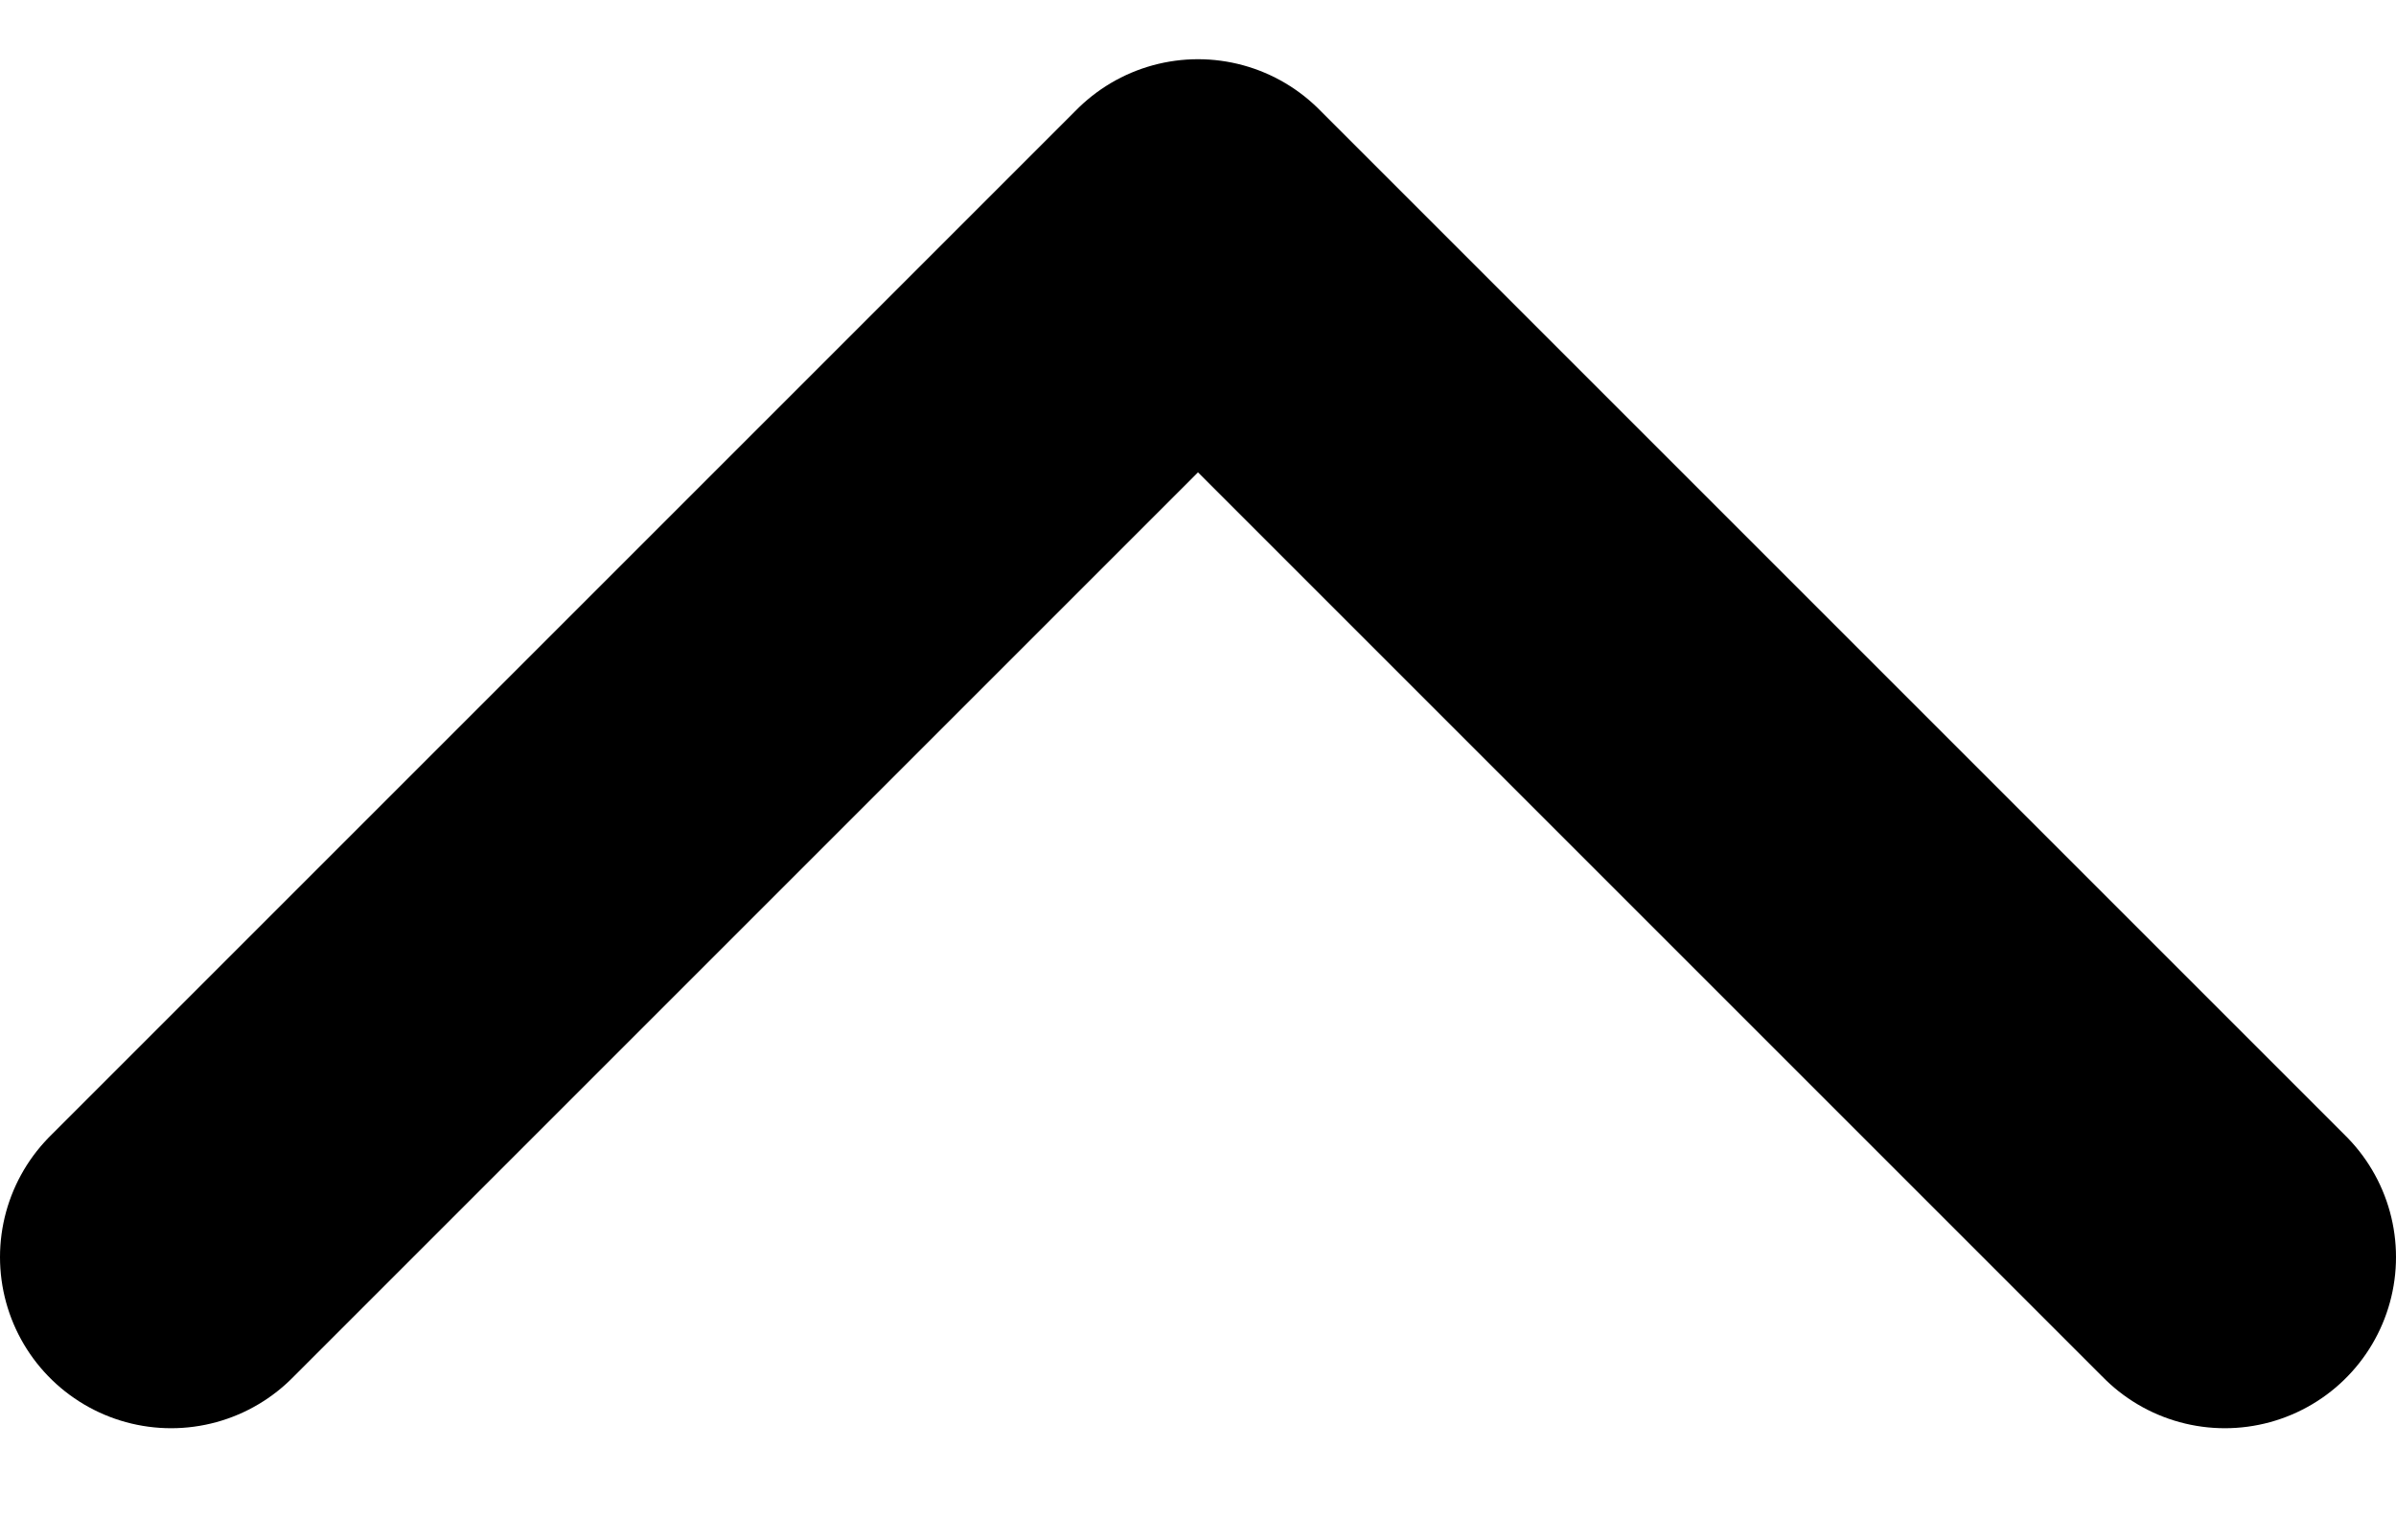 <svg width="14" height="9" viewBox="0 0 14 9" fill="none" xmlns="http://www.w3.org/2000/svg">
  <path d="M13 7.346L7 1.346L1 7.346" stroke="black" stroke-width="2" stroke-linecap="round"
    stroke-linejoin="round" />
</svg>